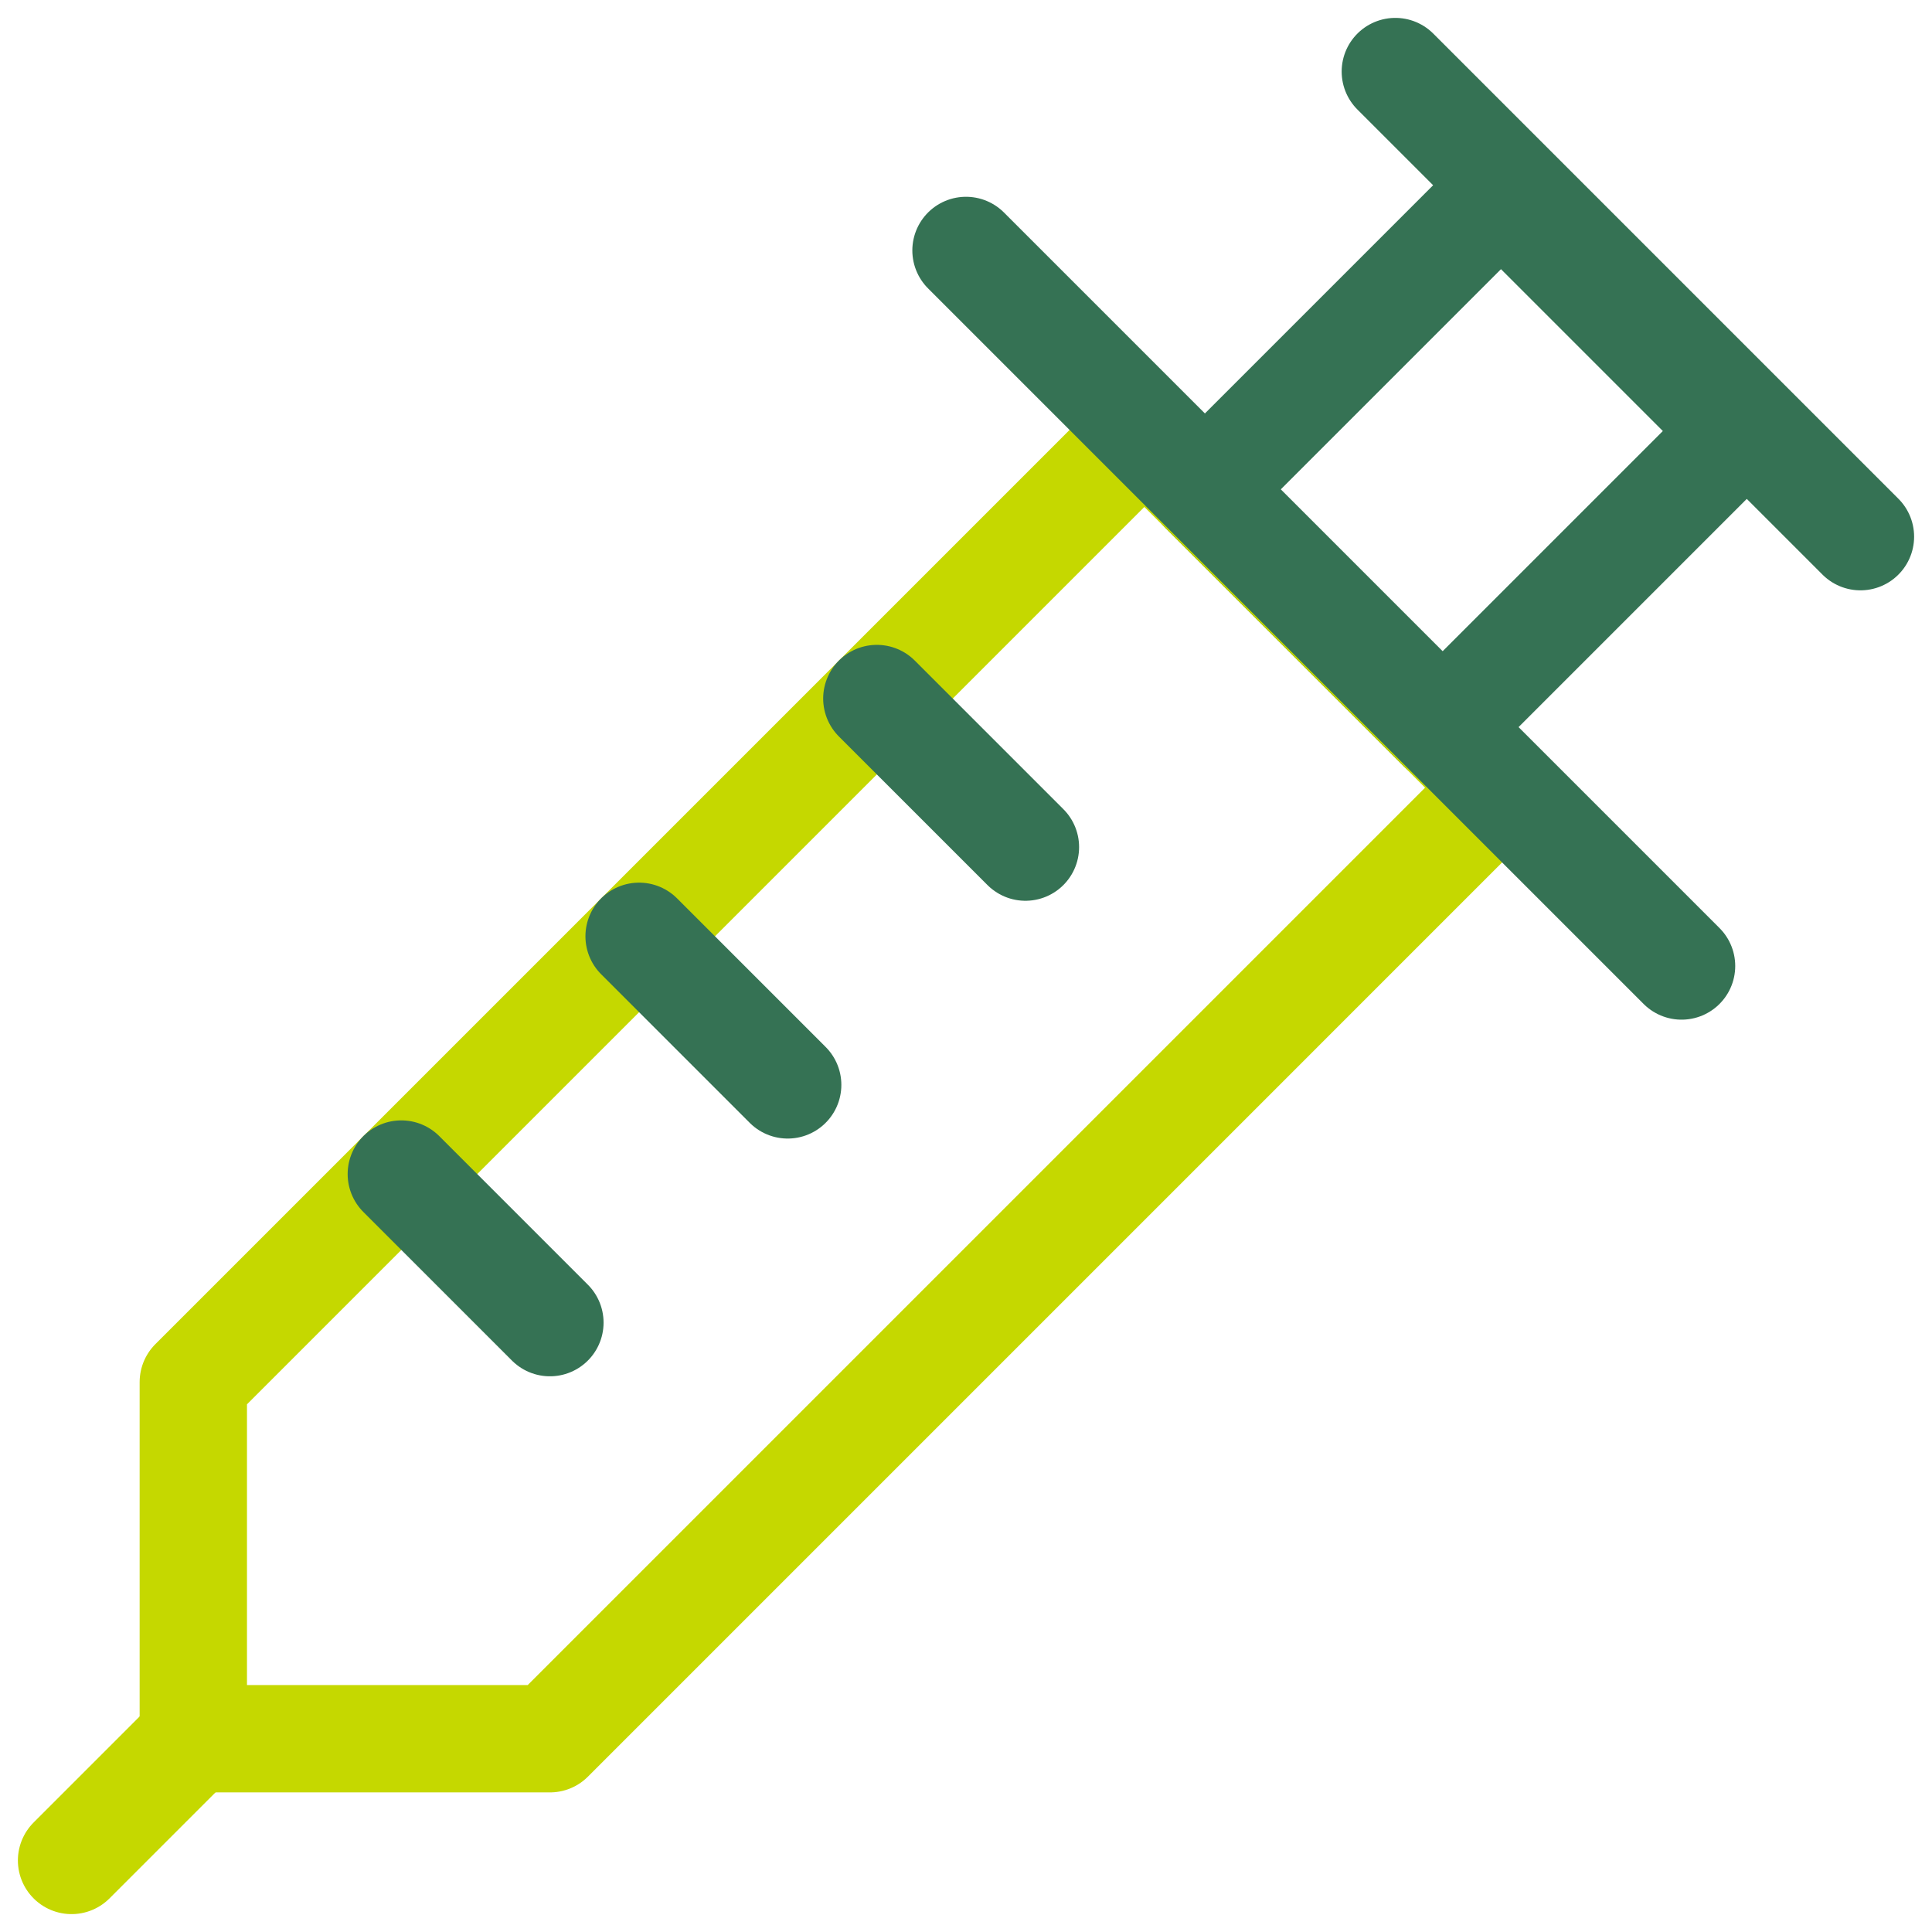 <?xml version="1.0" encoding="UTF-8"?> <svg xmlns="http://www.w3.org/2000/svg" xmlns:xlink="http://www.w3.org/1999/xlink" width="54" height="54.001" viewBox="0 0 54 54.001"><defs><clipPath id="clip-path"><rect id="長方形_50619" data-name="長方形 50619" width="53" height="54" transform="translate(0.131 0.032)" fill="none" stroke="#707070" stroke-width="3"></rect></clipPath><clipPath id="clip-path-2"><rect id="長方形_50620" data-name="長方形 50620" width="54" height="53" transform="translate(0.032 0.131)" fill="none" stroke="#c5d800" stroke-width="3"></rect></clipPath></defs><g id="グループ_64644" data-name="グループ 64644" transform="translate(0.468 0.468)"><g id="グループ_64197" data-name="グループ 64197" transform="translate(0.401 -0.5)"><g id="グループ_64196" data-name="グループ 64196" clip-path="url(#clip-path)"><line id="線_14" data-name="線 14" x2="13" y2="13" transform="translate(38.131 2.032)" fill="none" stroke="#357254" stroke-linecap="round" stroke-linejoin="round" stroke-width="3"></line><rect id="長方形_50618" data-name="長方形 50618" width="11.748" height="9.398" transform="translate(32.777 13.741) rotate(-45)" fill="none" stroke="#357254" stroke-linecap="round" stroke-linejoin="round" stroke-width="3"></rect></g></g><g id="グループ_64199" data-name="グループ 64199" transform="translate(-0.5 0.401)"><g id="グループ_64198" data-name="グループ 64198" clip-path="url(#clip-path-2)"><path id="パス_203764" data-name="パス 203764" d="M12.968,43.55H3V33.582L29.582,7l9.968,9.968Z" transform="translate(2.435 4.179)" fill="none" stroke="#c5d800" stroke-linecap="round" stroke-linejoin="round" stroke-width="3"></path><line id="線_16" data-name="線 16" y1="3" x2="3" transform="translate(2.032 48.131)" fill="none" stroke="#c5d800" stroke-linecap="round" stroke-linejoin="round" stroke-width="3"></line></g></g><line id="線_17" data-name="線 17" x2="4.153" y2="4.153" transform="translate(24.04 19.056)" fill="none" stroke="#357254" stroke-linecap="round" stroke-linejoin="round" stroke-width="3"></line><line id="線_18" data-name="線 18" x2="4.153" y2="4.153" transform="translate(17.395 25.702)" fill="none" stroke="#357254" stroke-linecap="round" stroke-linejoin="round" stroke-width="3"></line><line id="線_19" data-name="線 19" x2="4.153" y2="4.153" transform="translate(10.749 32.347)" fill="none" stroke="#357254" stroke-linecap="round" stroke-linejoin="round" stroke-width="3"></line><line id="線_15" data-name="線 15" x2="20" y2="20" transform="translate(26.532 6.532)" fill="none" stroke="#357254" stroke-linecap="round" stroke-linejoin="round" stroke-width="3"></line></g></svg> 
